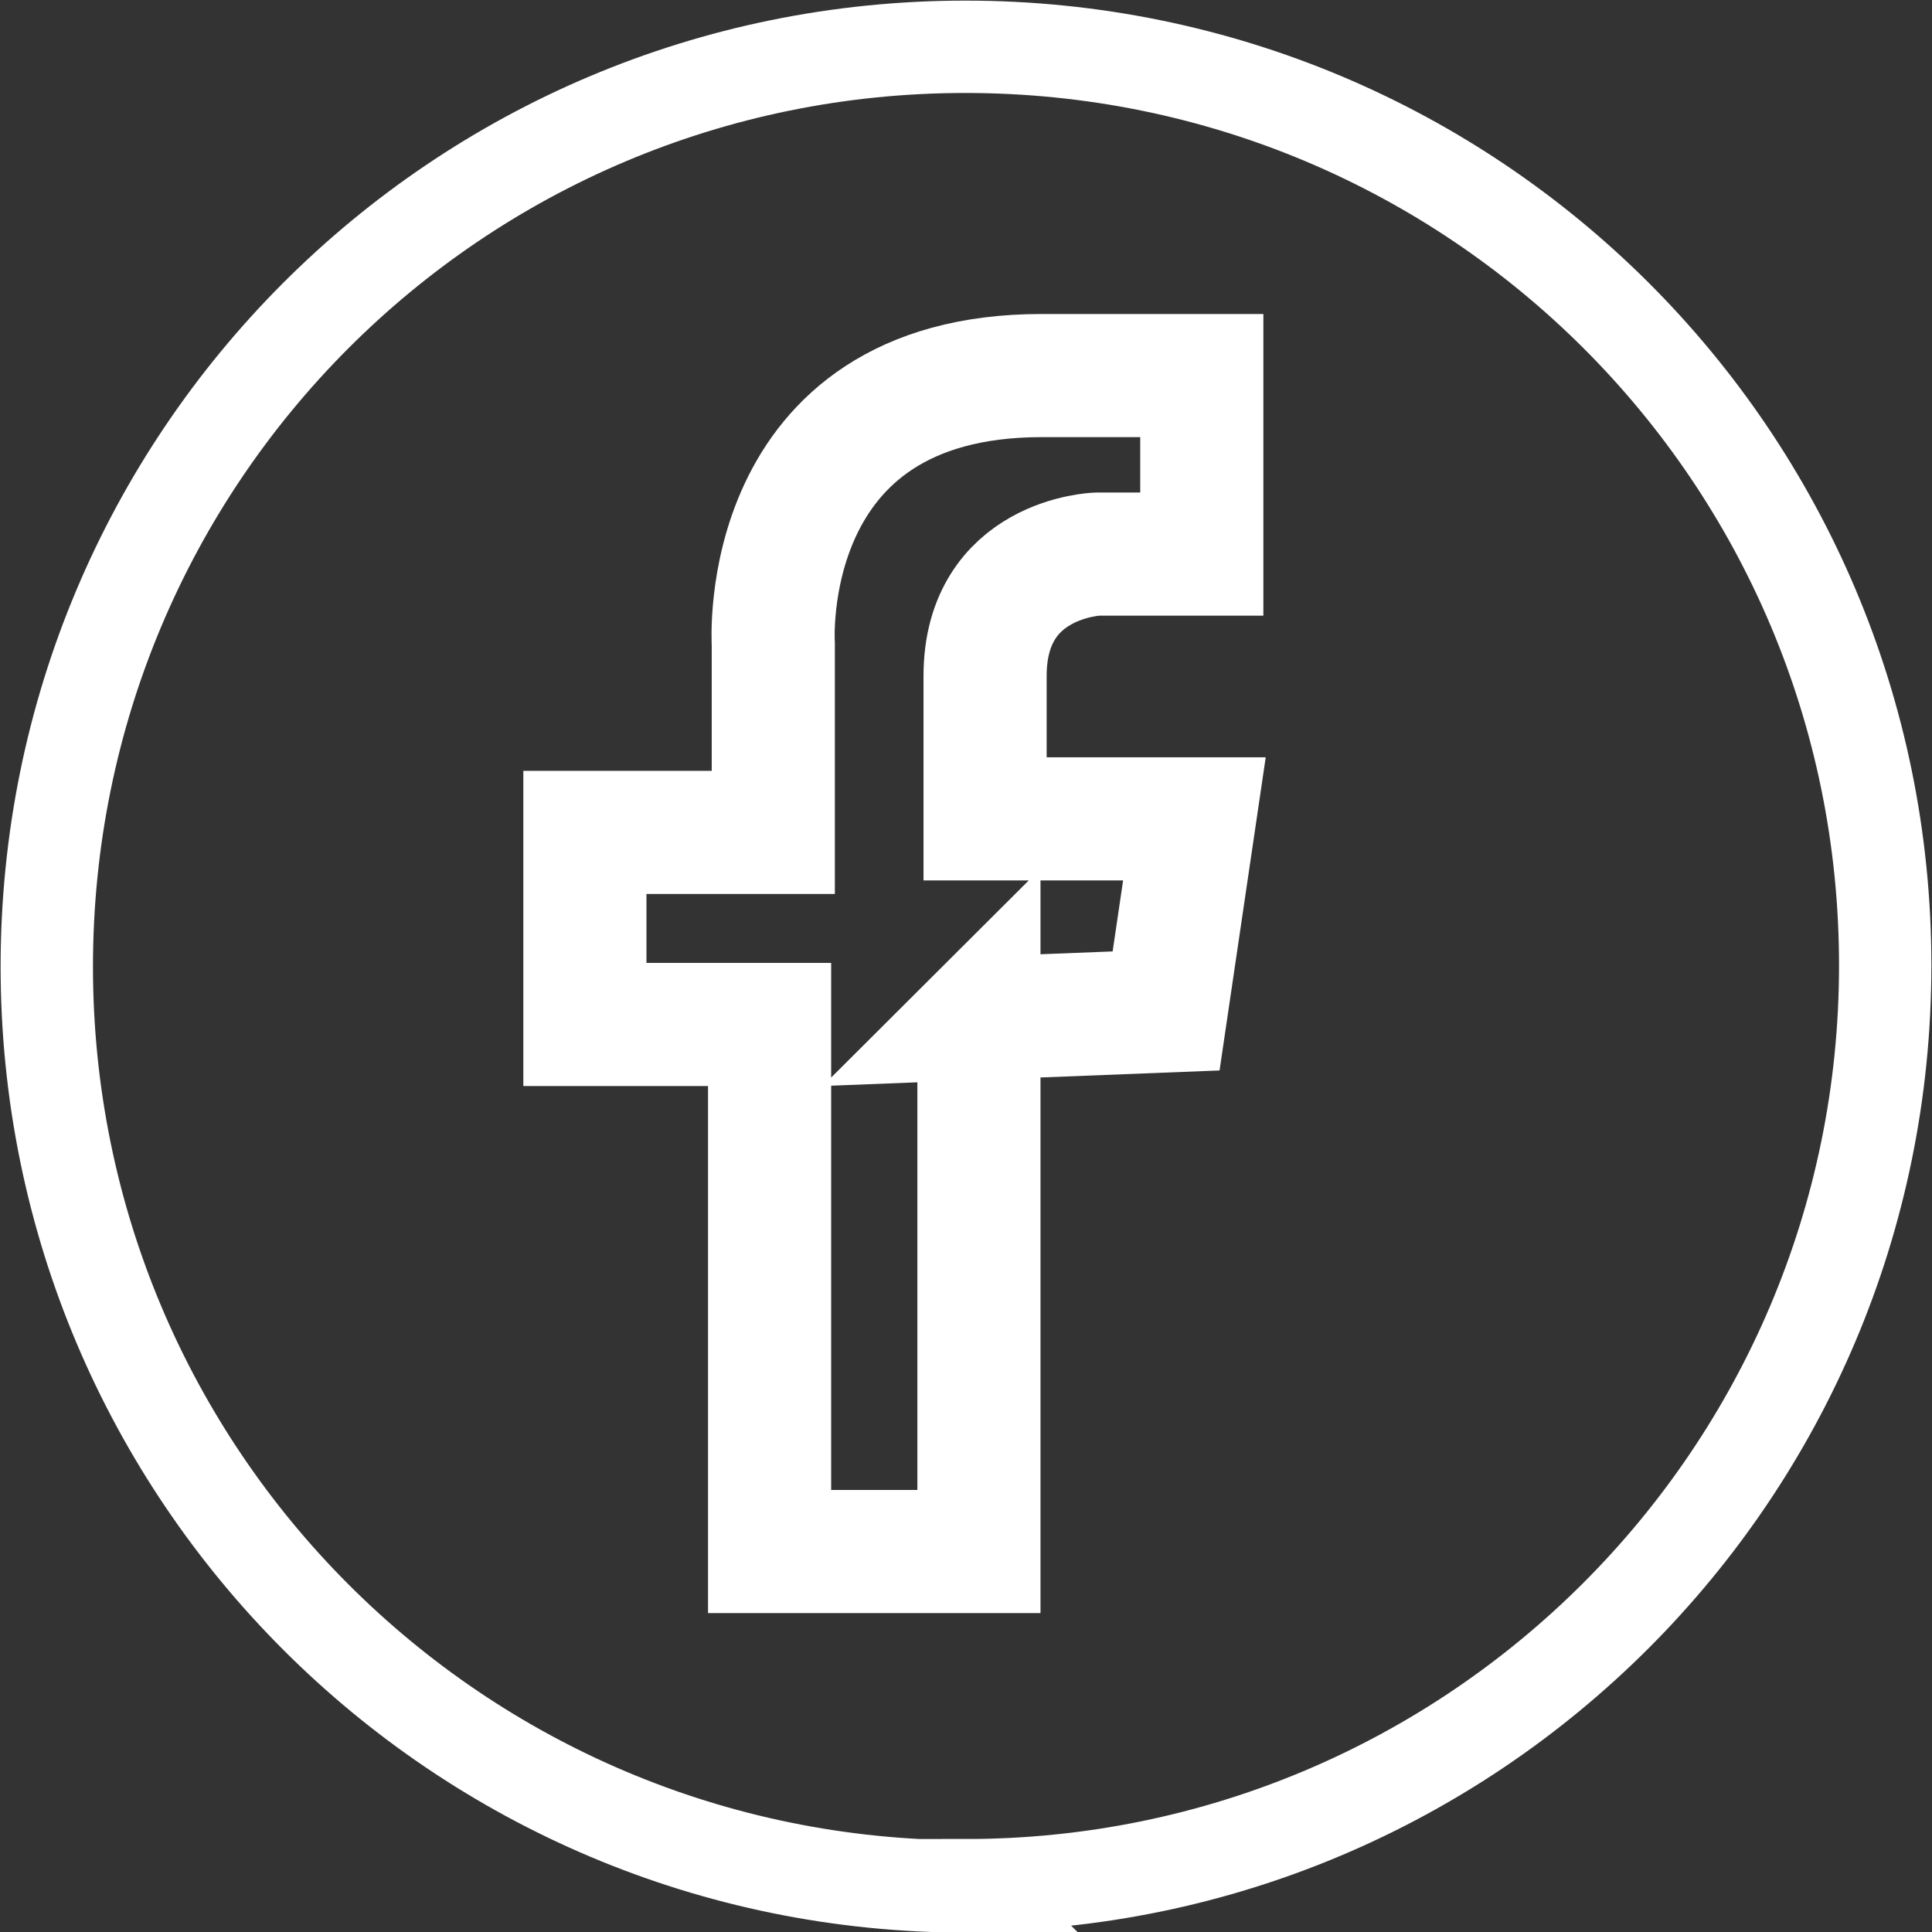 <?xml version="1.0" encoding="UTF-8"?>
<svg id="Layer_1" data-name="Layer 1" xmlns="http://www.w3.org/2000/svg" viewBox="0 0 15.69 15.69">
  <rect x="0" y="0" width="15.69" height="15.69" fill="#333333" stroke="none"/>
  <defs>
    <style>
      .cls-1 {
        stroke-miterlimit: 10;
      }

      .cls-1, .cls-2 {
        fill: none;
        stroke: #fff;
      }

      .cls-2 {
        stroke-width: .75px;
      }
    </style>
  </defs>
  <path class="cls-2" d="m7.84,15.31c4.12,0,7.47-3.34,7.47-7.47S11.97.38,7.84.38.38,3.72.38,7.85s3.34,7.47,7.47,7.47Z"/>
  <path class="cls-1" d="m7.95,8.26v4.34h-1.7v-4.28h-1.5v-1.56h1.53v-1.53s-.14-2.18,2.18-2.18h1.3v1.45h-.85s-.91.03-.91.99v1.16h1.7l-.23,1.56-1.53.06Z"/>
</svg>